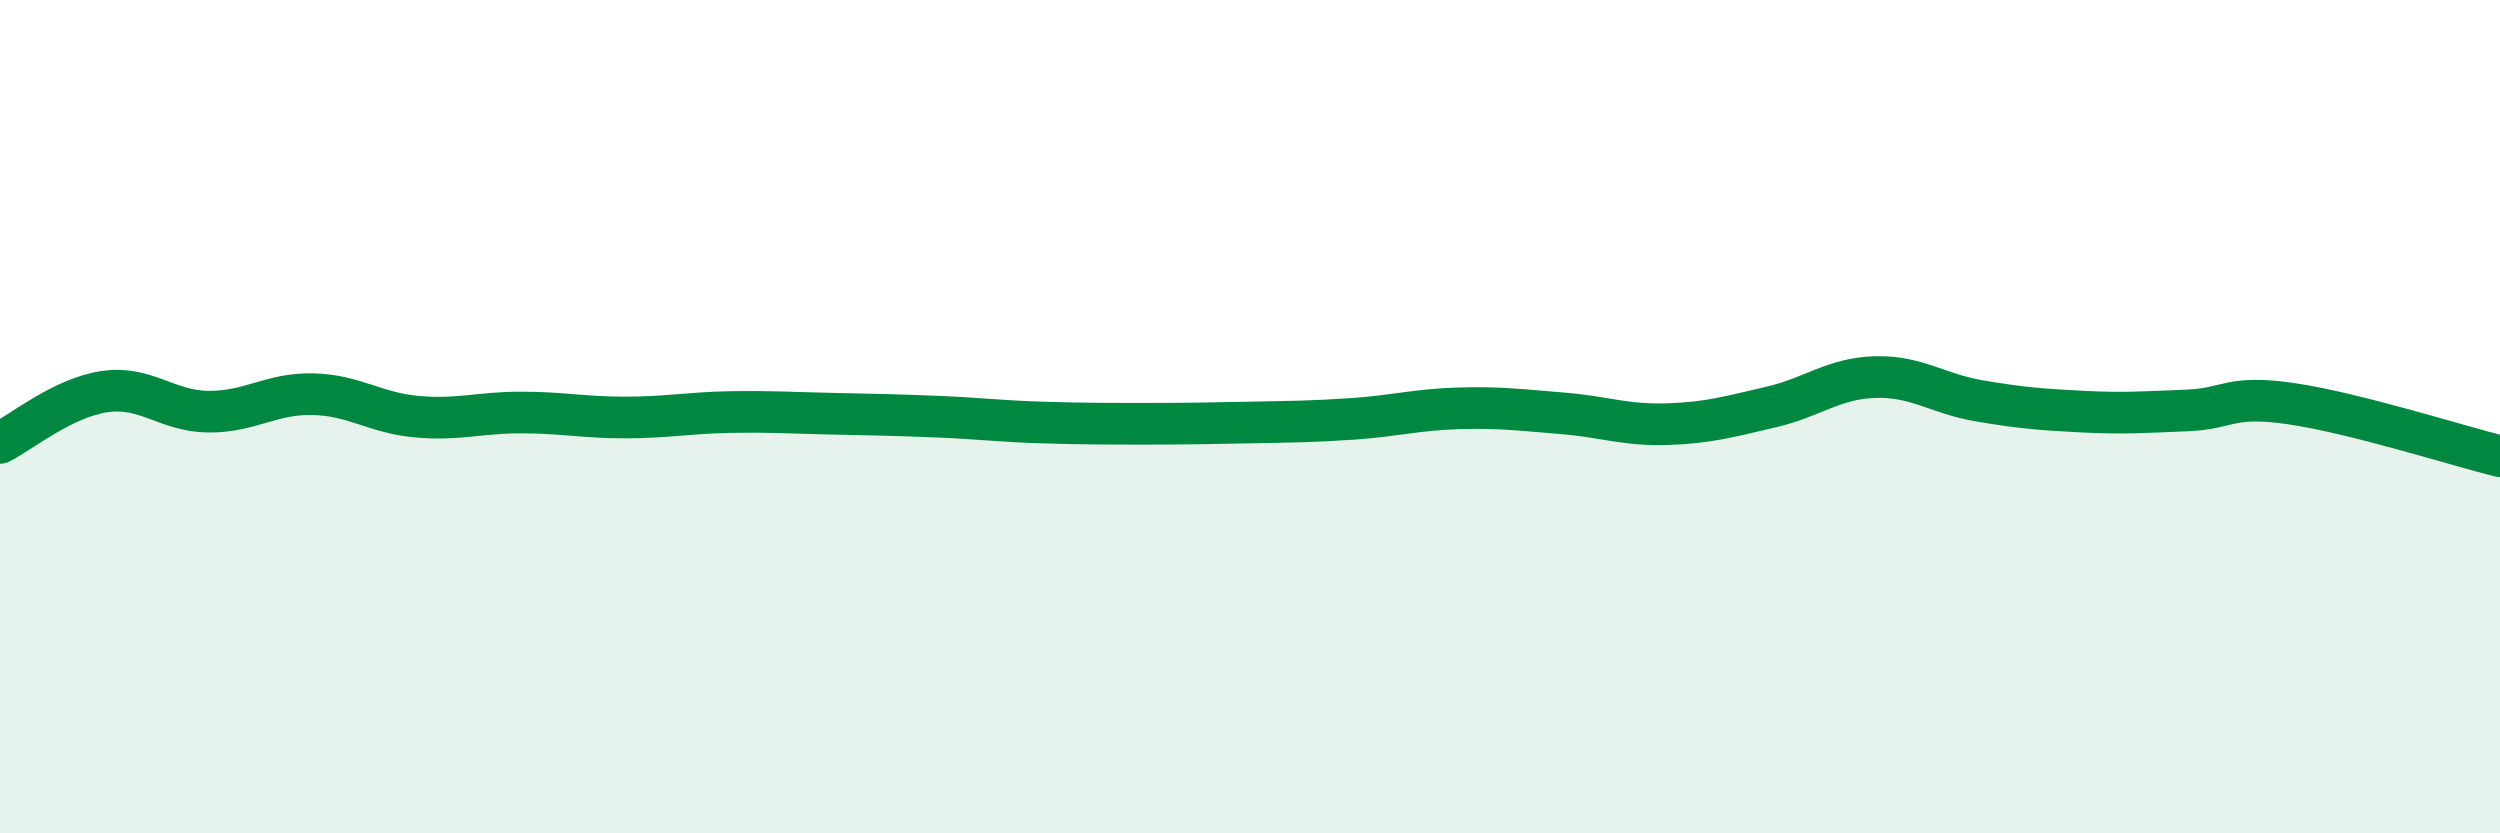 
    <svg width="60" height="20" viewBox="0 0 60 20" xmlns="http://www.w3.org/2000/svg">
      <path
        d="M 0,10.63 C 0.5,10.38 1.5,9.55 2.5,9.4 C 3.5,9.25 4,9.87 5,9.88 C 6,9.89 6.5,9.44 7.5,9.46 C 8.5,9.48 9,9.91 10,10 C 11,10.09 11.5,9.9 12.5,9.9 C 13.5,9.9 14,10.02 15,10.02 C 16,10.02 16.5,9.91 17.5,9.89 C 18.5,9.87 19,9.91 20,9.93 C 21,9.95 21.5,9.96 22.5,10 C 23.5,10.04 24,10.11 25,10.14 C 26,10.17 26.5,10.17 27.5,10.17 C 28.5,10.17 29,10.16 30,10.14 C 31,10.12 31.5,10.12 32.5,10.05 C 33.5,9.98 34,9.83 35,9.8 C 36,9.77 36.5,9.84 37.5,9.92 C 38.5,10 39,10.21 40,10.18 C 41,10.15 41.5,10 42.5,9.77 C 43.5,9.54 44,9.08 45,9.05 C 46,9.02 46.5,9.45 47.5,9.62 C 48.5,9.79 49,9.83 50,9.88 C 51,9.93 51.5,9.89 52.5,9.85 C 53.5,9.81 53.5,9.47 55,9.69 C 56.5,9.91 59,10.7 60,10.95L60 20L0 20Z"
        fill="#008740"
        opacity="0.1"
        stroke-linecap="round"
        stroke-linejoin="round"
      />
      <path
        d="M 0,10.63 C 0.5,10.38 1.5,9.55 2.5,9.4 C 3.5,9.25 4,9.87 5,9.88 C 6,9.89 6.5,9.44 7.5,9.46 C 8.5,9.48 9,9.91 10,10 C 11,10.09 11.5,9.9 12.5,9.9 C 13.5,9.9 14,10.02 15,10.02 C 16,10.02 16.5,9.91 17.5,9.89 C 18.5,9.87 19,9.91 20,9.93 C 21,9.95 21.5,9.96 22.5,10 C 23.5,10.04 24,10.11 25,10.14 C 26,10.17 26.5,10.17 27.5,10.17 C 28.5,10.17 29,10.16 30,10.14 C 31,10.12 31.5,10.12 32.5,10.05 C 33.5,9.98 34,9.83 35,9.8 C 36,9.77 36.5,9.84 37.5,9.92 C 38.5,10 39,10.21 40,10.18 C 41,10.15 41.5,10 42.5,9.77 C 43.5,9.54 44,9.08 45,9.05 C 46,9.02 46.5,9.45 47.5,9.62 C 48.5,9.79 49,9.83 50,9.88 C 51,9.93 51.5,9.89 52.5,9.85 C 53.5,9.81 53.5,9.47 55,9.69 C 56.5,9.91 59,10.7 60,10.95"
        stroke="#008740"
        stroke-width="1"
        fill="none"
        stroke-linecap="round"
        stroke-linejoin="round"
      />
    </svg>
  